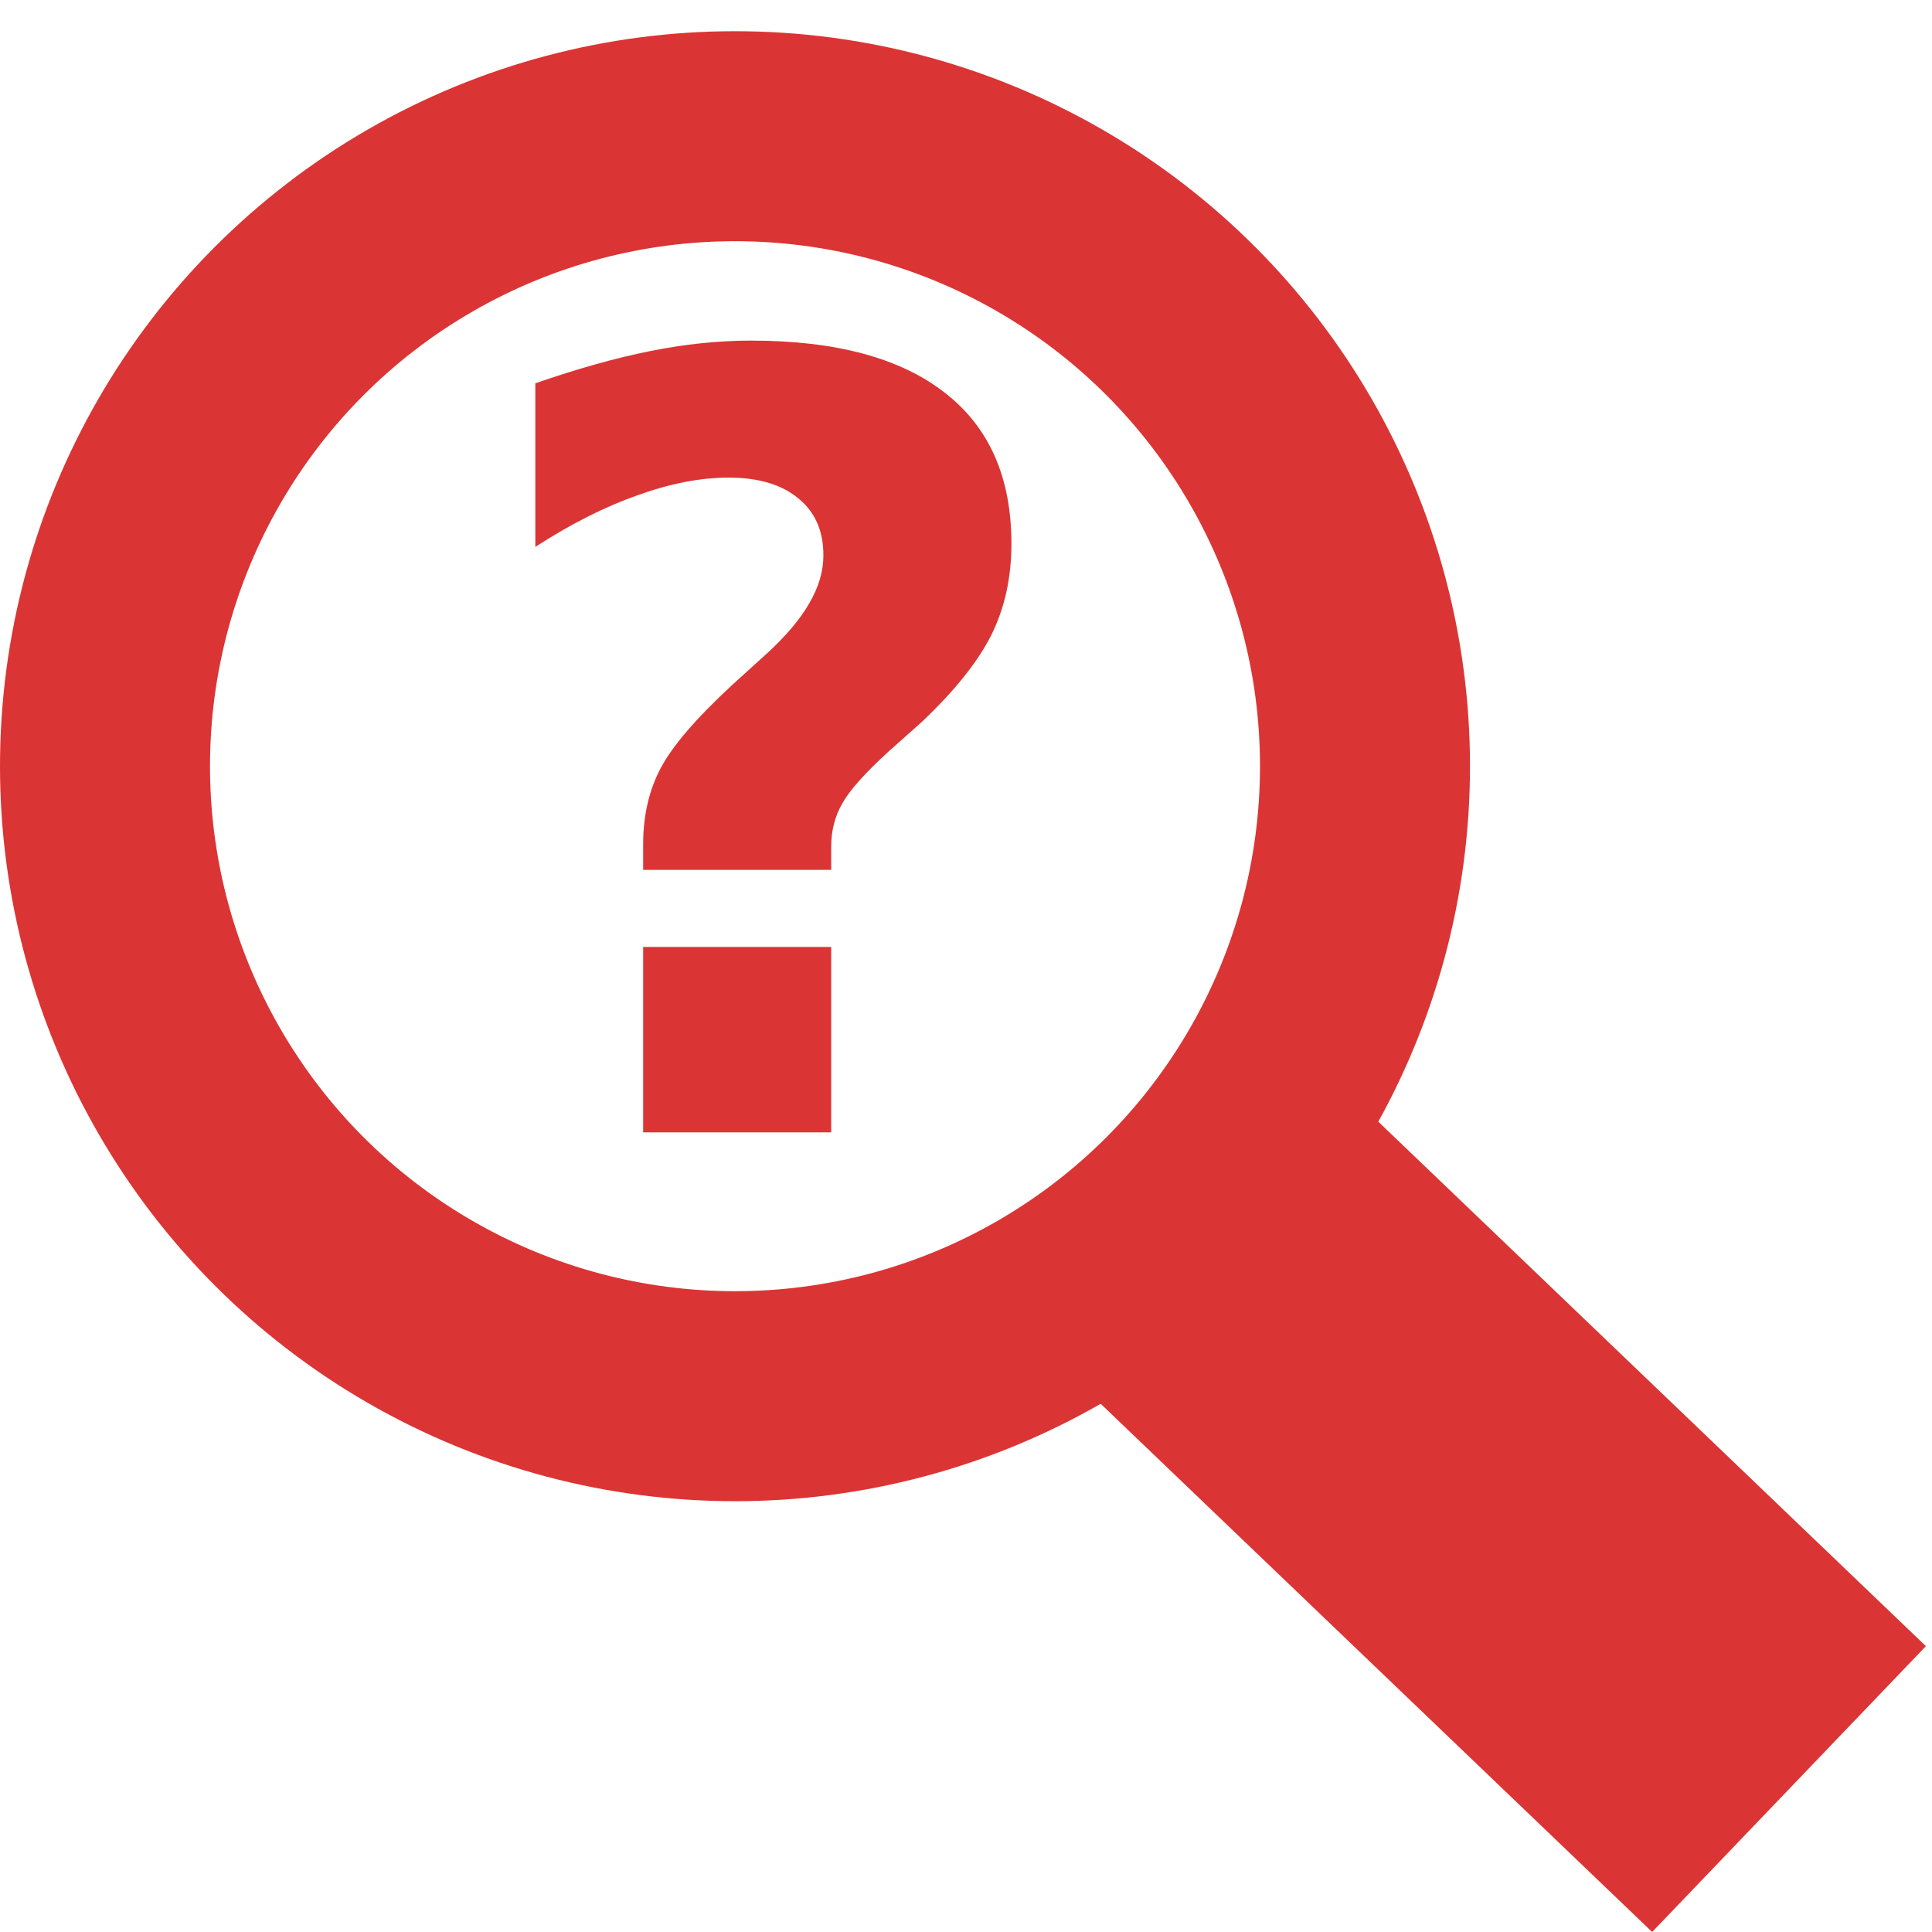 <?xml version="1.0" encoding="UTF-8" standalone="no"?>
<svg
   xmlns:dc="http://purl.org/dc/elements/1.1/"
   xmlns:cc="http://creativecommons.org/ns#"
   xmlns:rdf="http://www.w3.org/1999/02/22-rdf-syntax-ns#"
   xmlns:svg="http://www.w3.org/2000/svg"
   xmlns="http://www.w3.org/2000/svg"
   xmlns:sodipodi="http://sodipodi.sourceforge.net/DTD/sodipodi-0.dtd"
   xmlns:inkscape="http://www.inkscape.org/namespaces/inkscape"
   id="svg8"
   version="1.1"
   viewBox="0 0 92 92"
   height="92mm"
   width="92mm"
   sodipodi:docname="img_load_error.svg"
   inkscape:version="0.92.5 (2060ec1f9f, 2020-04-08)">
  <sodipodi:namedview
     pagecolor="#ffffff"
     bordercolor="#666666"
     borderopacity="1"
     objecttolerance="10"
     gridtolerance="10"
     guidetolerance="10"
     inkscape:pageopacity="0"
     inkscape:pageshadow="2"
     inkscape:window-width="3840"
     inkscape:window-height="1536"
     id="namedview10"
     showgrid="false"
     inkscape:zoom="2.2374547"
     inkscape:cx="-12.067286"
     inkscape:cy="218.38203"
     inkscape:window-x="0"
     inkscape:window-y="27"
     inkscape:window-maximized="1"
     inkscape:current-layer="svg8" />
  <defs
     id="defs2" />
  <path
     d="M 39.581,41.421 H 30.627 v -1.215 q 0,-2.034 0.819,-3.597 0.819,-1.587 3.448,-4.018 l 1.587,-1.439 q 1.414,-1.29 2.059,-2.431 0.67,-1.141 0.67,-2.282 0,-1.736 -1.191,-2.704 -1.191,-0.992 -3.324,-0.992 -2.009,0 -4.341,0.843 -2.332,0.819 -4.862,2.456 v -7.789 q 3.001,-1.042 5.482,-1.538 2.48,-0.496 4.787,-0.496 6.052,0 9.227,2.48 3.175,2.456 3.175,7.193 0,2.431 -0.967,4.366 -0.967,1.91 -3.299,4.118 l -1.587,1.414 q -1.687,1.538 -2.208,2.48 -0.521,0.918 -0.521,2.034 z m -8.954,3.671 h 8.954 v 8.83 H 30.627 Z"
     style="font-style:normal;font-variant:normal;font-weight:bold;font-stretch:normal;font-size:50.8px;line-height:1;font-family:'DejaVu Sans';-inkscape-font-specification:'DejaVu Sans Bold';display:inline;fill:#db3434;fill-opacity:1;stroke-width:0.265"
     id="path827"
     inkscape:connector-curvature="0" />
  <circle
     style="fill:none;fill-opacity:1;stroke:#db3434;stroke-width:10;stroke-miterlimit:4;stroke-dasharray:none;stroke-opacity:1"
     id="path834"
     cx="35"
     cy="36.486"
     r="30" />
  <rect
     style="opacity:1;fill:#db3434;fill-opacity:1;stroke:none;stroke-width:8;stroke-miterlimit:4;stroke-dasharray:none;stroke-opacity:1"
     id="rect912"
     width="18.846"
     height="39.963"
     x="-12.021"
     y="80.49"
     ry="1.8669105e-13"
     transform="rotate(-46.235)" />
</svg>

